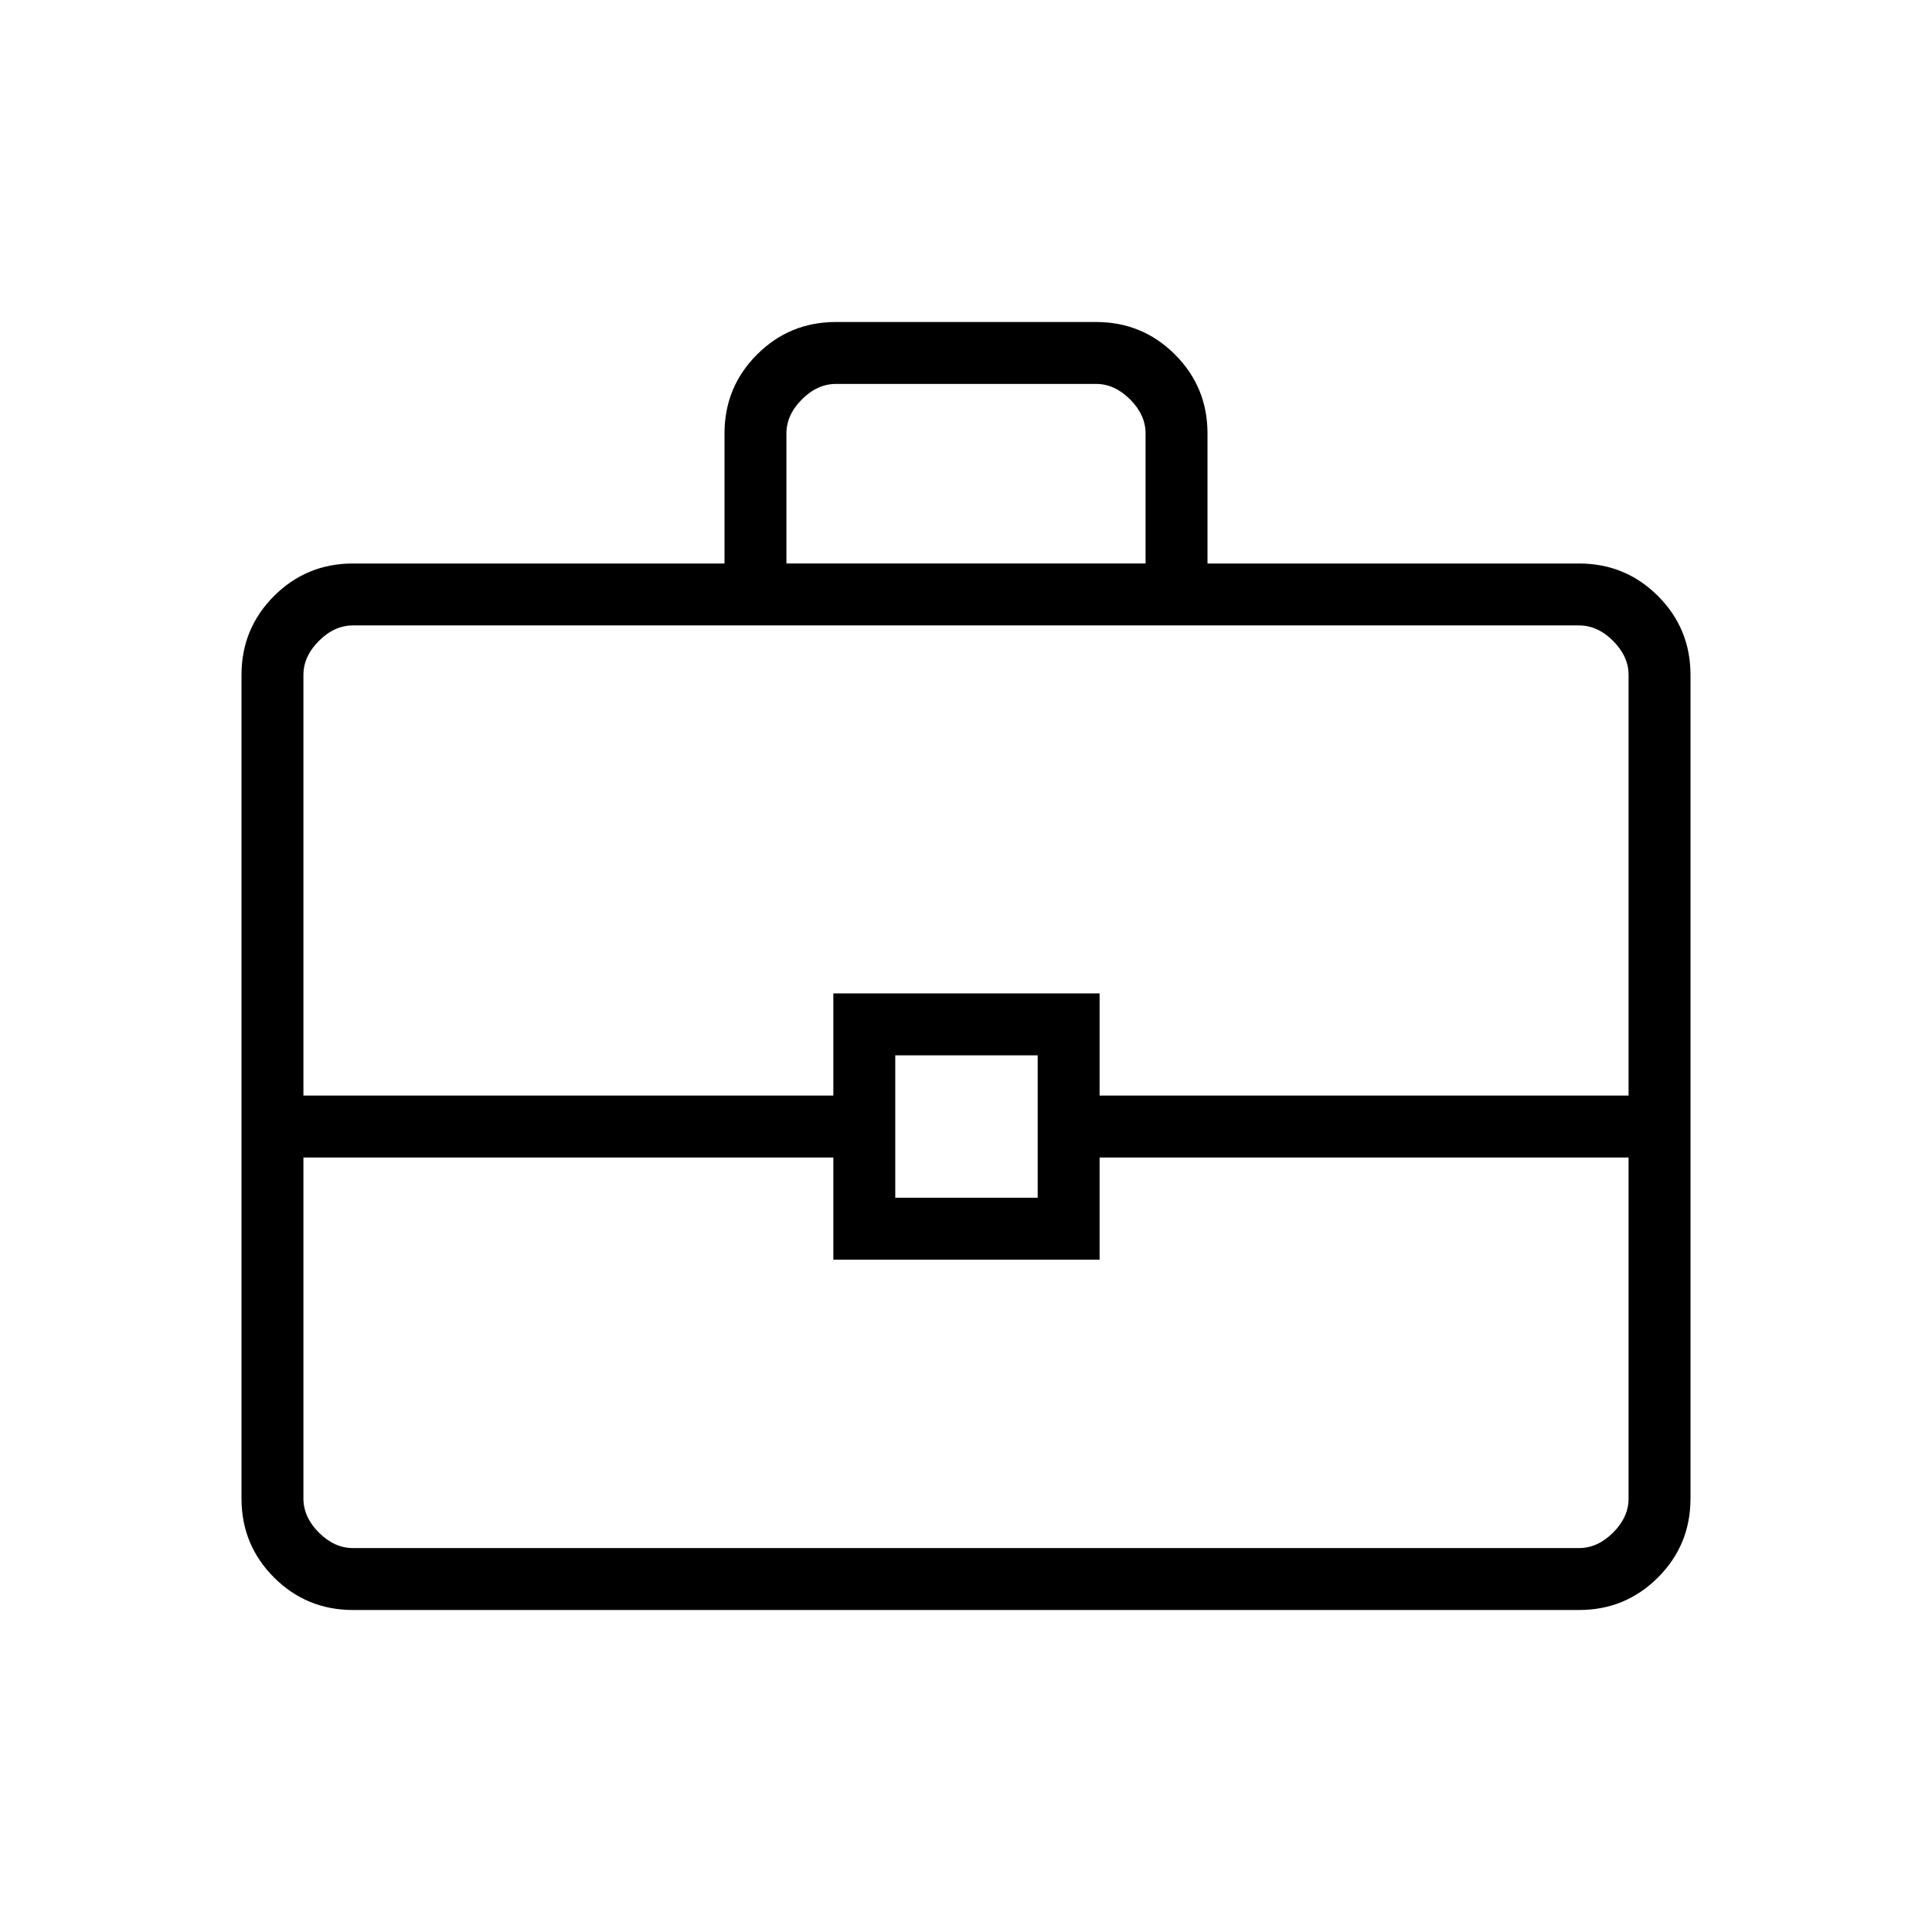 <svg xmlns="http://www.w3.org/2000/svg" height="48px" viewBox="0 -960 960 960" width="48px" fill="#000"><path d="M175.38-160q-23.05 0-39.22-16.16Q120-192.33 120-215.38v-409.24q0-23.05 16.16-39.22Q152.33-680 175.38-680H360v-64.62q0-23.05 16.16-39.22Q392.33-800 415.38-800h129.24q23.05 0 39.22 16.16Q600-767.67 600-744.62V-680h184.62q23.05 0 39.22 16.16Q840-647.67 840-624.62v409.24q0 23.05-16.16 39.22Q807.67-160 784.62-160H175.38Zm215.39-520h178.46v-64.62q0-9.23-7.69-16.92-7.69-7.69-16.92-7.69H415.38q-9.23 0-16.92 7.69-7.69 7.69-7.69 16.92V-680Zm418.46 295.15H546.38v50.77h-132.3v-50.77H150.77v169.47q0 9.23 7.69 16.92 7.69 7.69 16.92 7.69h609.24q9.23 0 16.92-7.69 7.69-7.69 7.69-16.92v-169.47Zm-364.38 20h70.77v-70.77h-70.77v70.77Zm-294.08-50.77h263.31v-50.76h132.3v50.76h262.85v-209q0-9.23-7.69-16.92-7.69-7.69-16.92-7.69H175.38q-9.23 0-16.92 7.69-7.69 7.69-7.69 16.92v209ZM480-400.23Z"></path></svg>